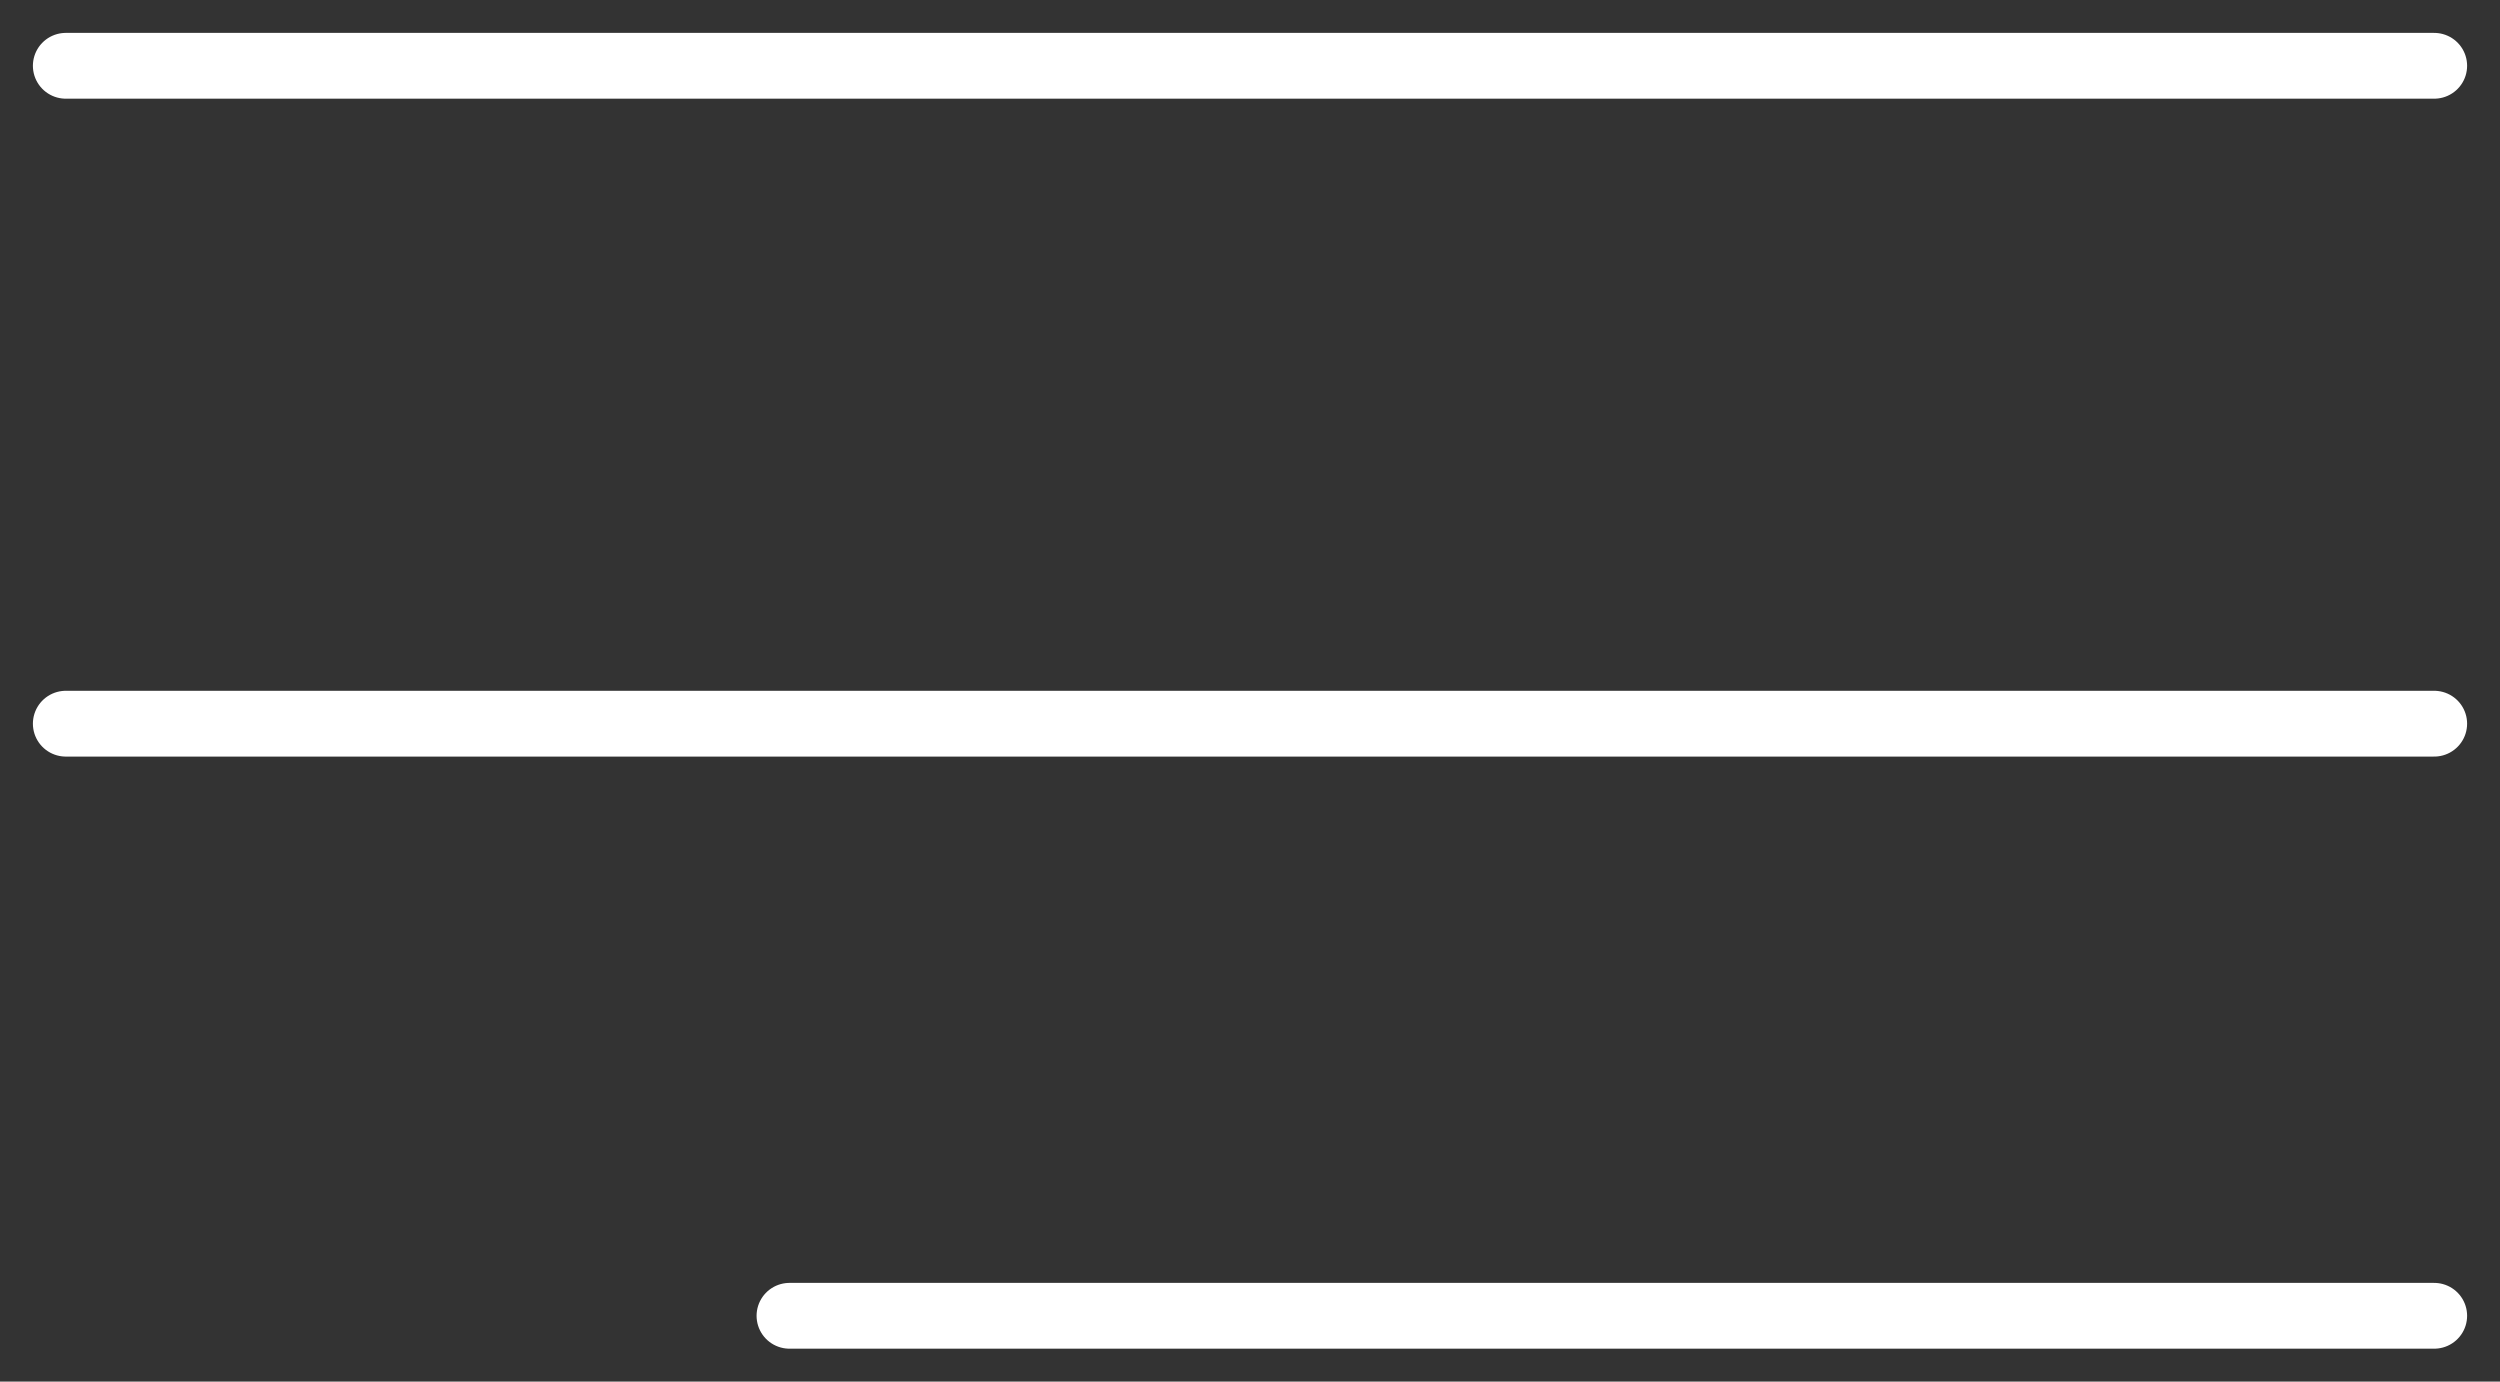 <?xml version="1.0" encoding="UTF-8"?> <svg xmlns="http://www.w3.org/2000/svg" width="38" height="21" viewBox="0 0 38 21" fill="none"><rect x="0" y="0" width="38" height="21" fill="#333333" stroke="none"/><path d="M37 1L1 1" stroke="white" stroke-linecap="round"></path><path d="M37 11L1 11" stroke="white" stroke-linecap="round"></path><path d="M37 20L12 20" stroke="white" stroke-linecap="round"></path></svg> 